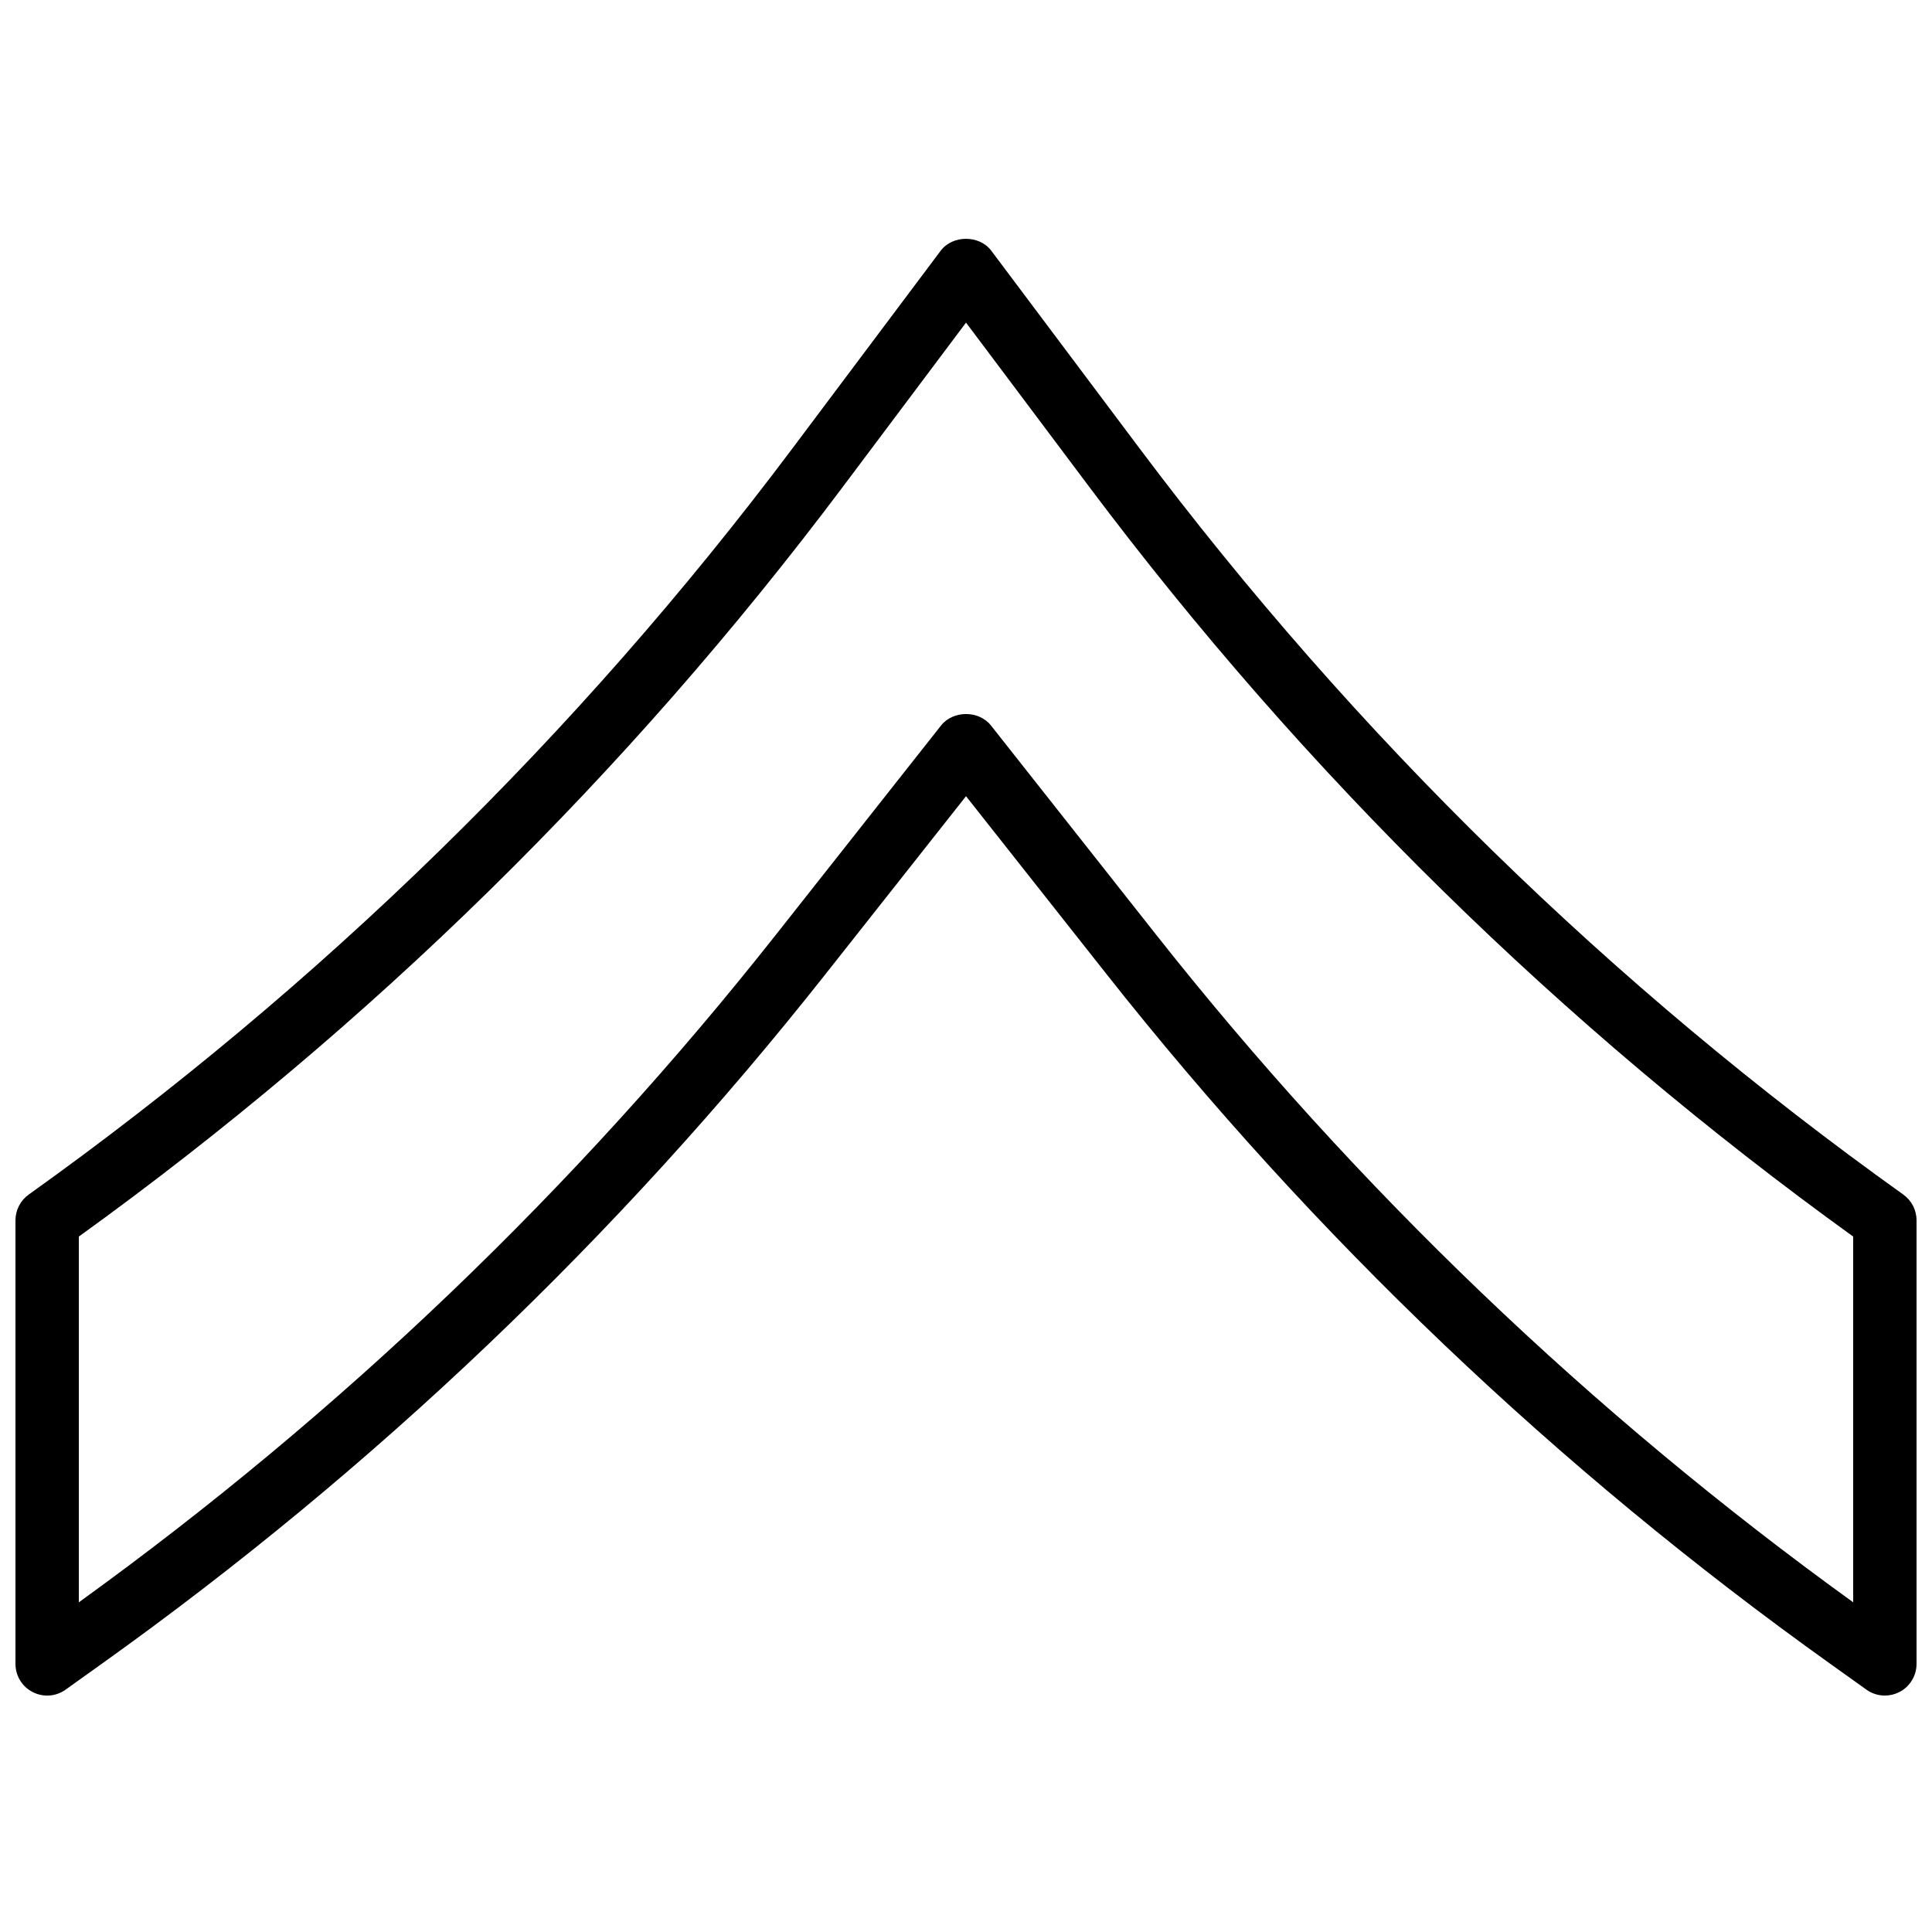<?xml version="1.0" encoding="UTF-8"?>
<!-- Uploaded to: ICON Repo, www.iconrepo.com, Generator: ICON Repo Mixer Tools -->
<svg width="800px" height="800px" version="1.1" viewBox="144 144 512 512" xmlns="http://www.w3.org/2000/svg">
 <defs>
  <clipPath id="a">
   <path d="m148.09 207h503.81v387h-503.81z"/>
  </clipPath>
 </defs>
 <g clip-path="url(#a)">
  <path d="m164.89 471.71v96.922c69.508-50.168 131.66-109.69 184.76-176.95l43.762-55.445c3.184-4.012 10-4.012 13.184 0l43.766 55.438c53.102 67.266 115.25 126.79 184.75 176.95v-96.922c-77.242-55.707-145.37-122.57-202.55-198.81l-32.555-43.402-32.555 43.402c-57.191 76.242-125.32 143.11-202.56 198.81m478.62 121.64c-1.723 0-3.426-0.523-4.879-1.562l-9.625-6.879c-72.277-51.621-136.82-113.14-191.83-182.83l-37.172-47.07-37.176 47.078c-55.016 69.688-119.55 131.2-191.83 182.82l-9.625 6.879c-2.559 1.832-5.926 2.074-8.723 0.629-2.797-1.434-4.551-4.316-4.551-7.465v-117.55c0-2.711 1.309-5.258 3.519-6.828 77.281-55.199 145.38-121.73 202.39-197.74l39.273-52.363c3.164-4.234 10.27-4.234 13.434 0l39.273 52.363c57.016 76.008 125.11 142.54 202.4 197.74 2.207 1.57 3.516 4.117 3.516 6.828v117.55c0 3.148-1.754 6.031-4.551 7.465-1.219 0.621-2.535 0.934-3.844 0.934" fill-rule="evenodd"/>
 </g>
</svg>